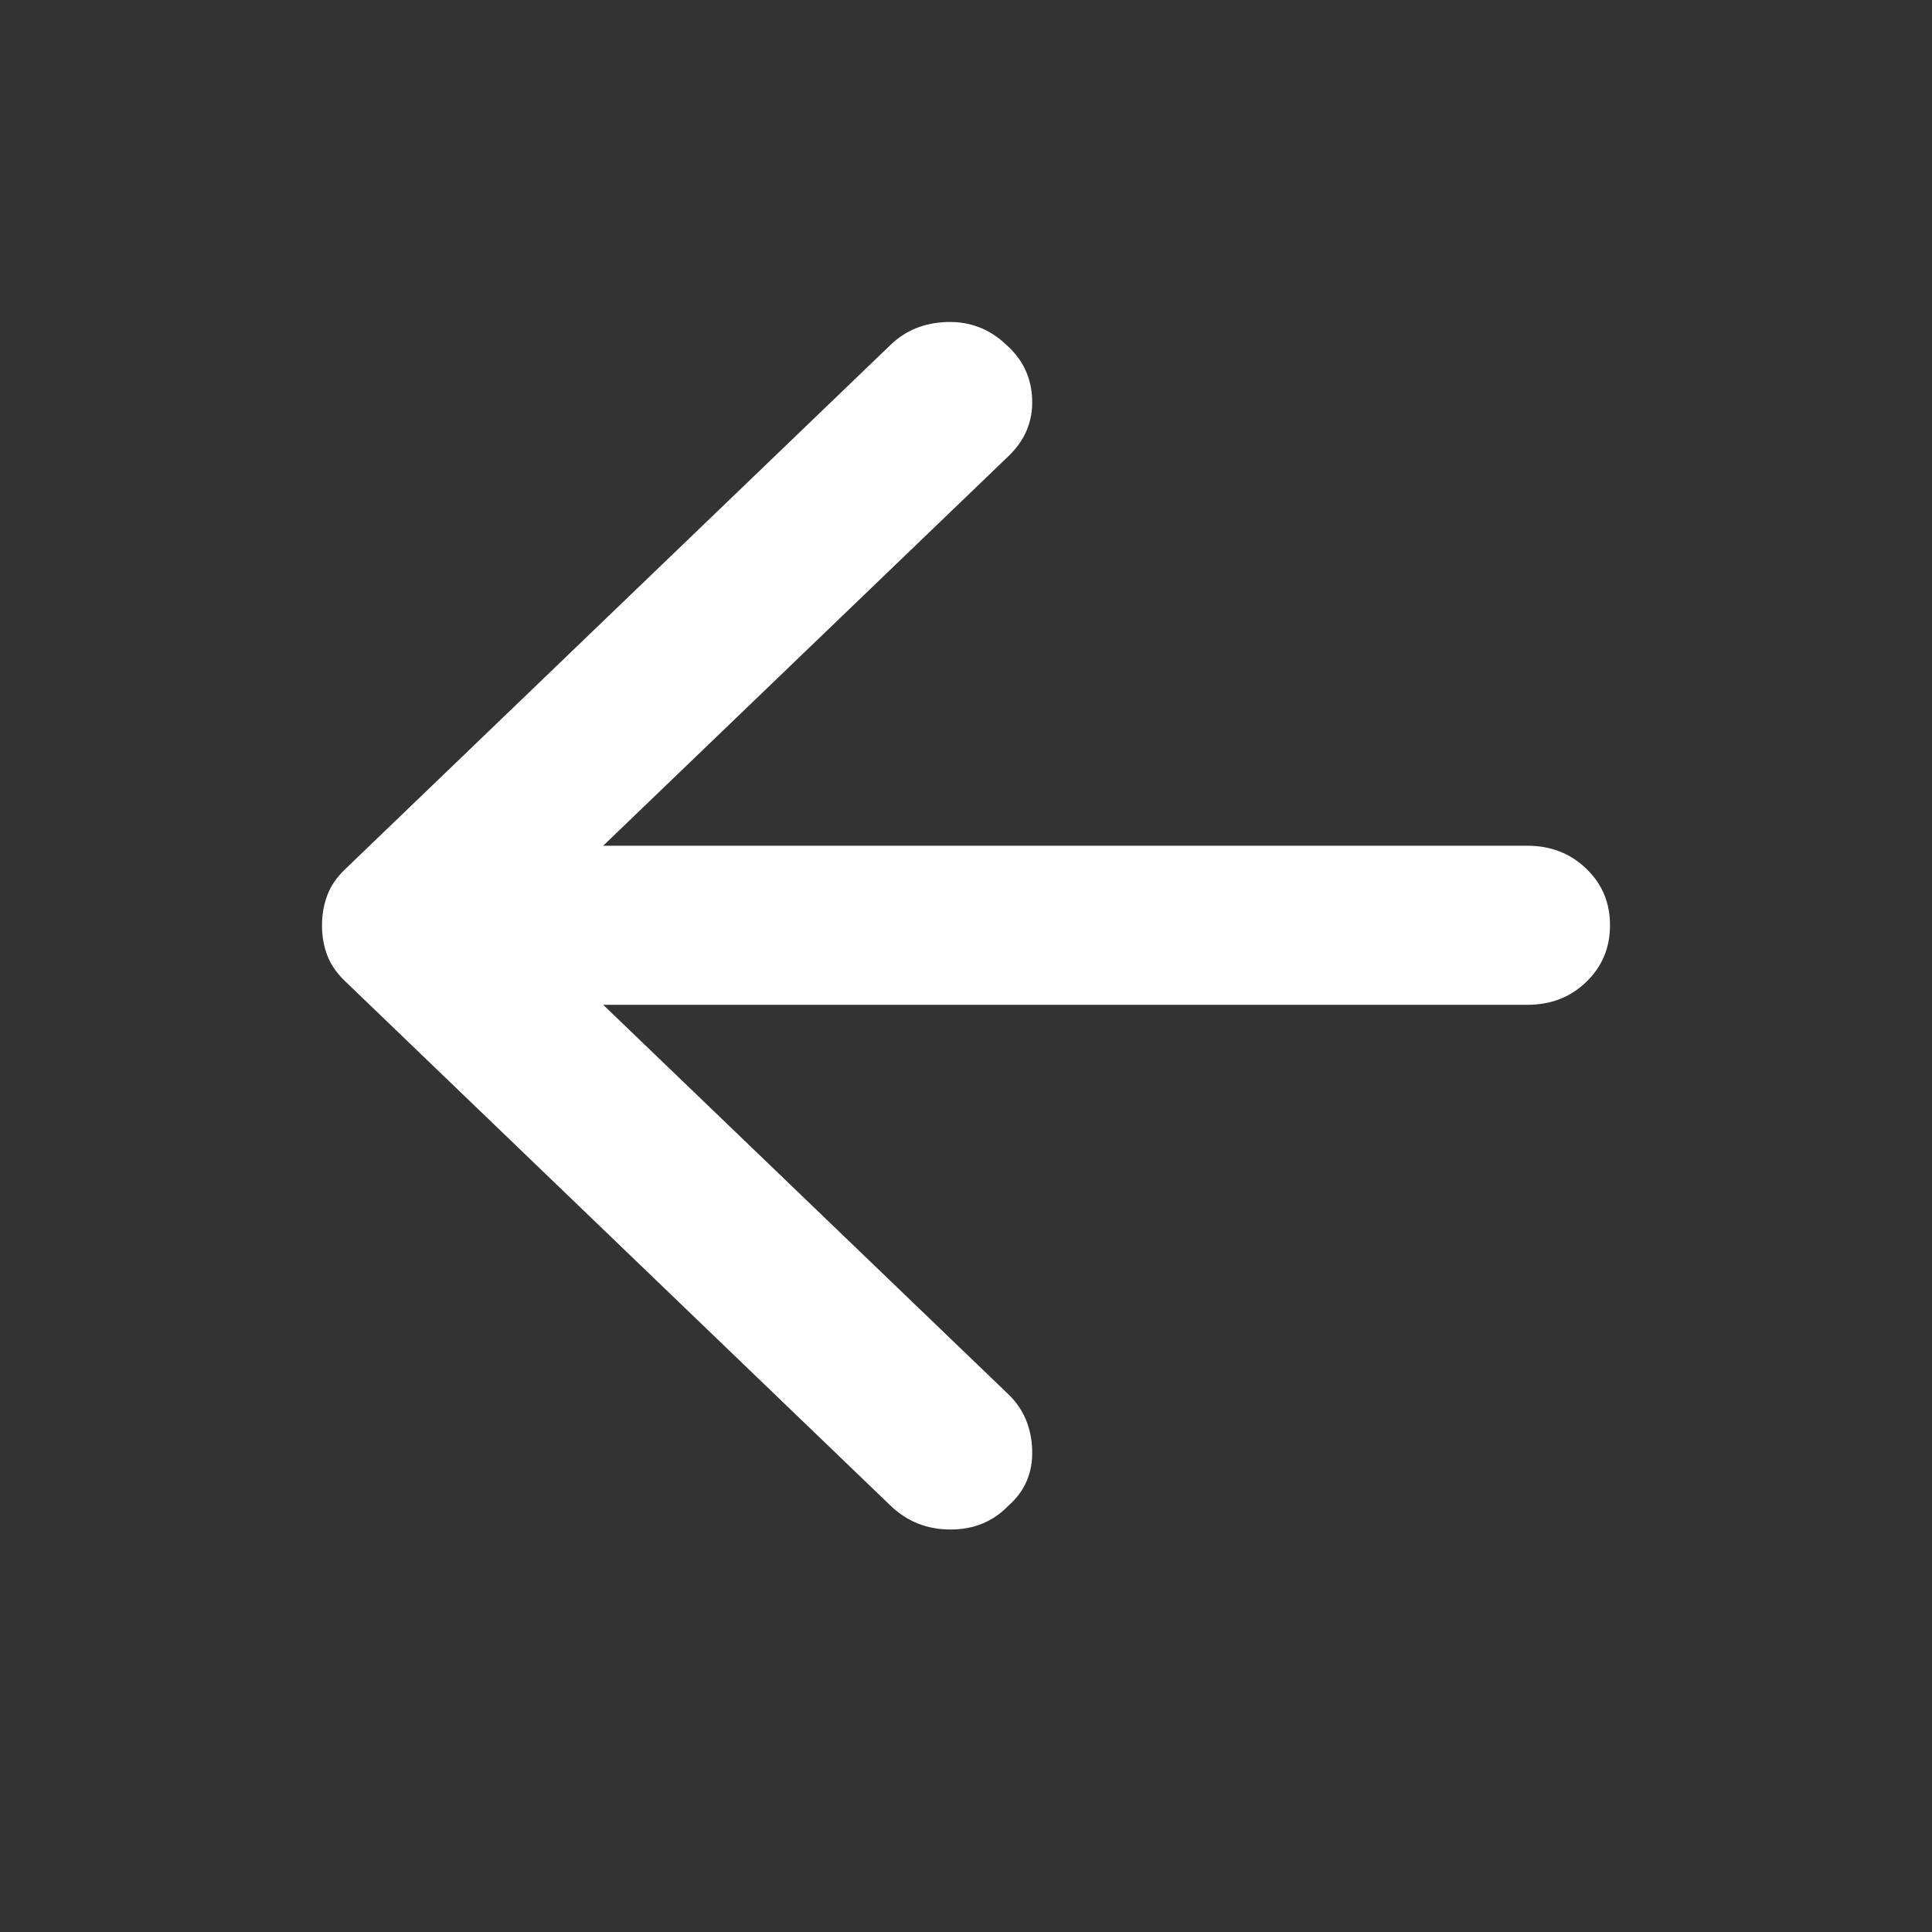 <svg width="24" height="24" viewBox="0 0 24 24" fill="none" xmlns="http://www.w3.org/2000/svg">
<rect x="0" y="0" width="24" height="24" fill="#333333" stroke="none"/>
<path d="M11.063 18.704L4.283 12.185C4.18 12.086 4.107 11.979 4.064 11.864C4.021 11.749 3.999 11.626 4 11.494C4 11.362 4.022 11.239 4.065 11.123C4.108 11.008 4.18 10.901 4.283 10.802L11.063 4.284C11.251 4.103 11.486 4.008 11.769 4C12.052 3.993 12.296 4.087 12.501 4.284C12.706 4.465 12.813 4.691 12.822 4.963C12.831 5.235 12.733 5.47 12.527 5.667L7.493 10.506H18.973C19.264 10.506 19.508 10.601 19.705 10.791C19.902 10.98 20.001 11.215 20 11.494C20 11.774 19.902 12.008 19.705 12.198C19.509 12.388 19.265 12.482 18.973 12.482H7.493L12.527 17.321C12.715 17.502 12.813 17.733 12.822 18.012C12.831 18.292 12.733 18.523 12.527 18.704C12.338 18.901 12.098 19 11.807 19C11.516 19 11.268 18.901 11.063 18.704Z" fill="white"/>
</svg>
